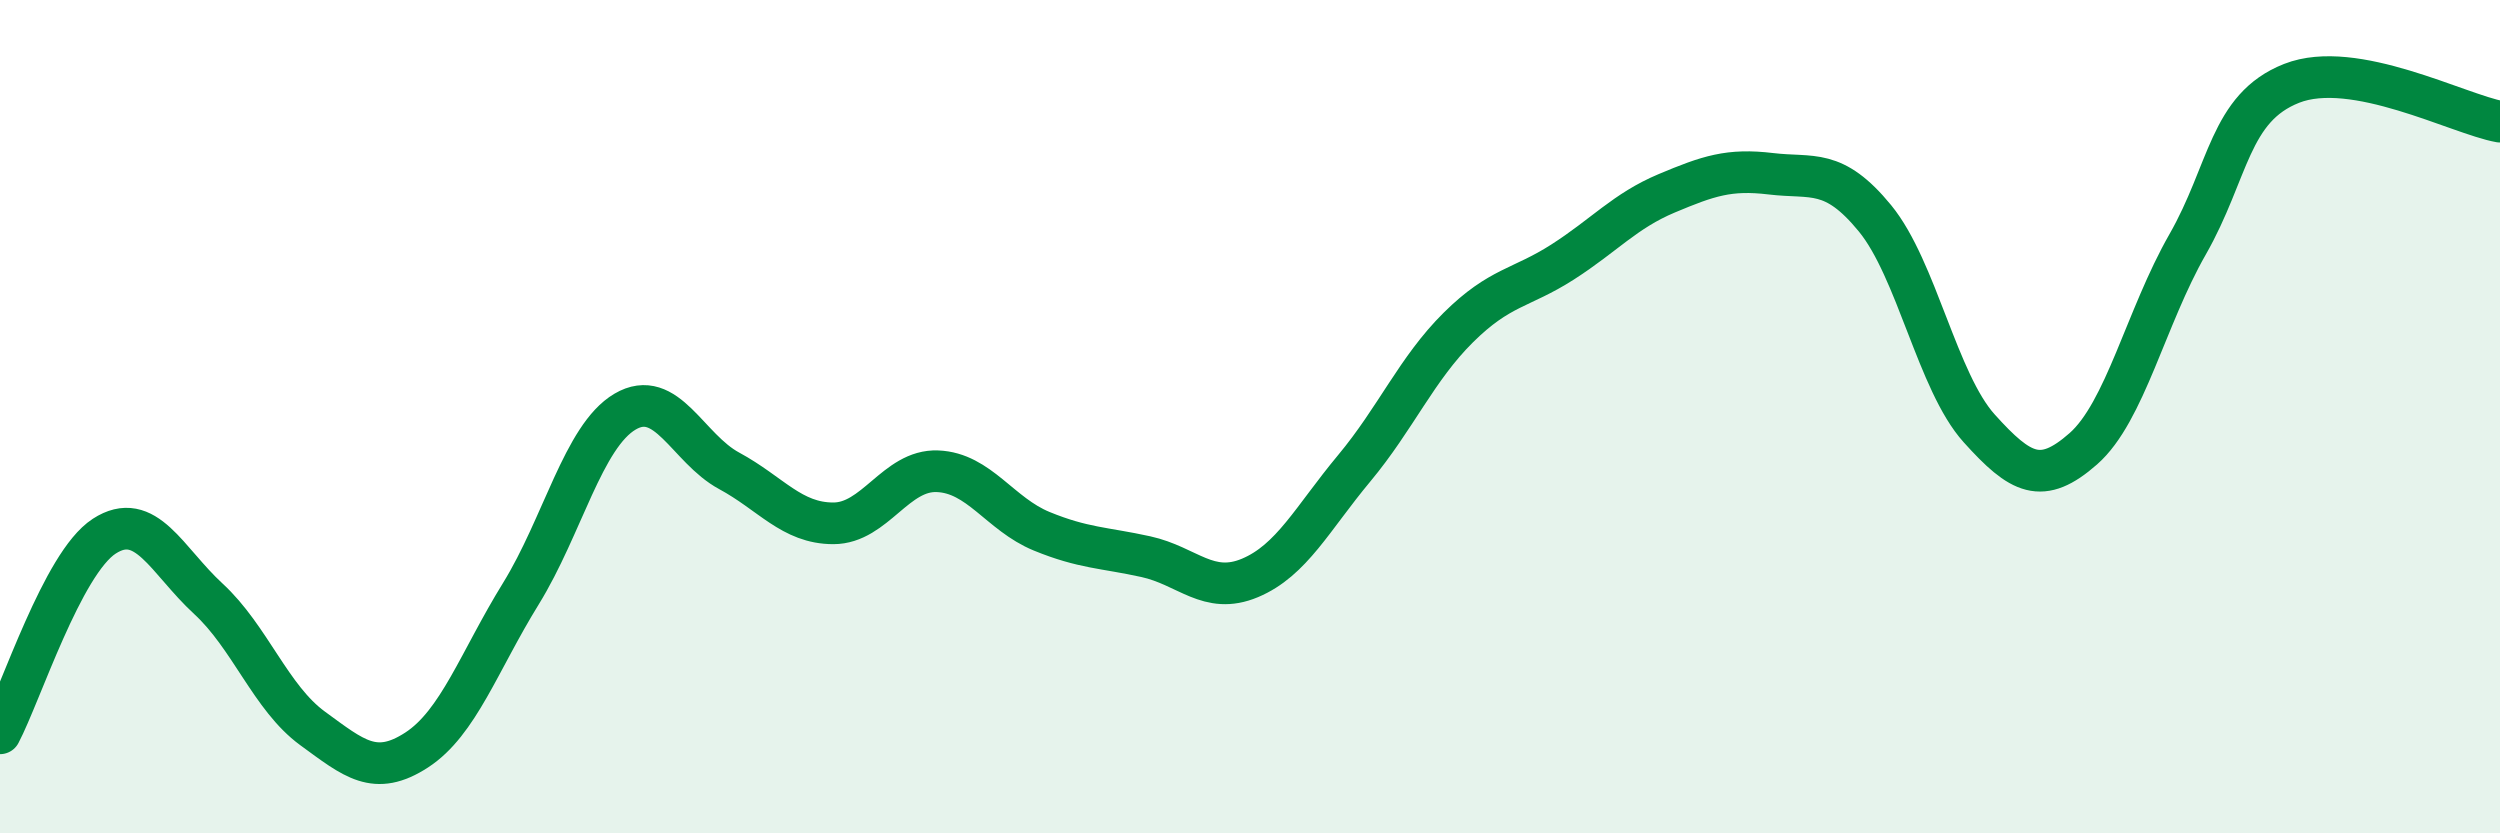
    <svg width="60" height="20" viewBox="0 0 60 20" xmlns="http://www.w3.org/2000/svg">
      <path
        d="M 0,17.6 C 0.5,16.65 1.5,13.52 2.5,12.87 C 3.5,12.22 4,13.45 5,14.37 C 6,15.29 6.5,16.75 7.5,17.48 C 8.5,18.21 9,18.65 10,18 C 11,17.35 11.5,15.87 12.5,14.25 C 13.5,12.63 14,10.47 15,9.88 C 16,9.29 16.5,10.76 17.5,11.3 C 18.5,11.84 19,12.56 20,12.56 C 21,12.56 21.5,11.27 22.5,11.31 C 23.5,11.35 24,12.34 25,12.75 C 26,13.16 26.5,13.14 27.5,13.36 C 28.5,13.58 29,14.29 30,13.87 C 31,13.45 31.5,12.44 32.5,11.24 C 33.5,10.04 34,8.85 35,7.86 C 36,6.87 36.5,6.93 37.5,6.29 C 38.5,5.65 39,5.06 40,4.64 C 41,4.22 41.5,4.05 42.5,4.17 C 43.5,4.29 44,4.02 45,5.24 C 46,6.46 46.5,9.17 47.5,10.28 C 48.5,11.39 49,11.65 50,10.77 C 51,9.89 51.5,7.62 52.5,5.87 C 53.5,4.12 53.5,2.59 55,2 C 56.5,1.41 59,2.74 60,2.92L60 20L0 20Z"
        fill="#008740"
        opacity="0.1"
        stroke-linecap="round"
        stroke-linejoin="round"
      />
      <path
        d="M 0,17.6 C 0.5,16.65 1.5,13.52 2.5,12.87 C 3.5,12.22 4,13.45 5,14.37 C 6,15.29 6.5,16.75 7.5,17.48 C 8.5,18.21 9,18.65 10,18 C 11,17.35 11.5,15.87 12.5,14.25 C 13.5,12.63 14,10.47 15,9.88 C 16,9.29 16.5,10.76 17.5,11.3 C 18.5,11.84 19,12.56 20,12.56 C 21,12.56 21.5,11.27 22.5,11.31 C 23.5,11.35 24,12.34 25,12.75 C 26,13.16 26.5,13.14 27.5,13.36 C 28.5,13.58 29,14.29 30,13.87 C 31,13.45 31.5,12.44 32.5,11.24 C 33.5,10.04 34,8.85 35,7.86 C 36,6.87 36.5,6.93 37.5,6.29 C 38.5,5.65 39,5.06 40,4.64 C 41,4.22 41.5,4.05 42.5,4.17 C 43.5,4.29 44,4.02 45,5.24 C 46,6.46 46.5,9.17 47.5,10.28 C 48.5,11.39 49,11.65 50,10.77 C 51,9.89 51.5,7.62 52.5,5.87 C 53.5,4.12 53.5,2.59 55,2 C 56.5,1.41 59,2.74 60,2.92"
        stroke="#008740"
        stroke-width="1"
        fill="none"
        stroke-linecap="round"
        stroke-linejoin="round"
      />
    </svg>
  